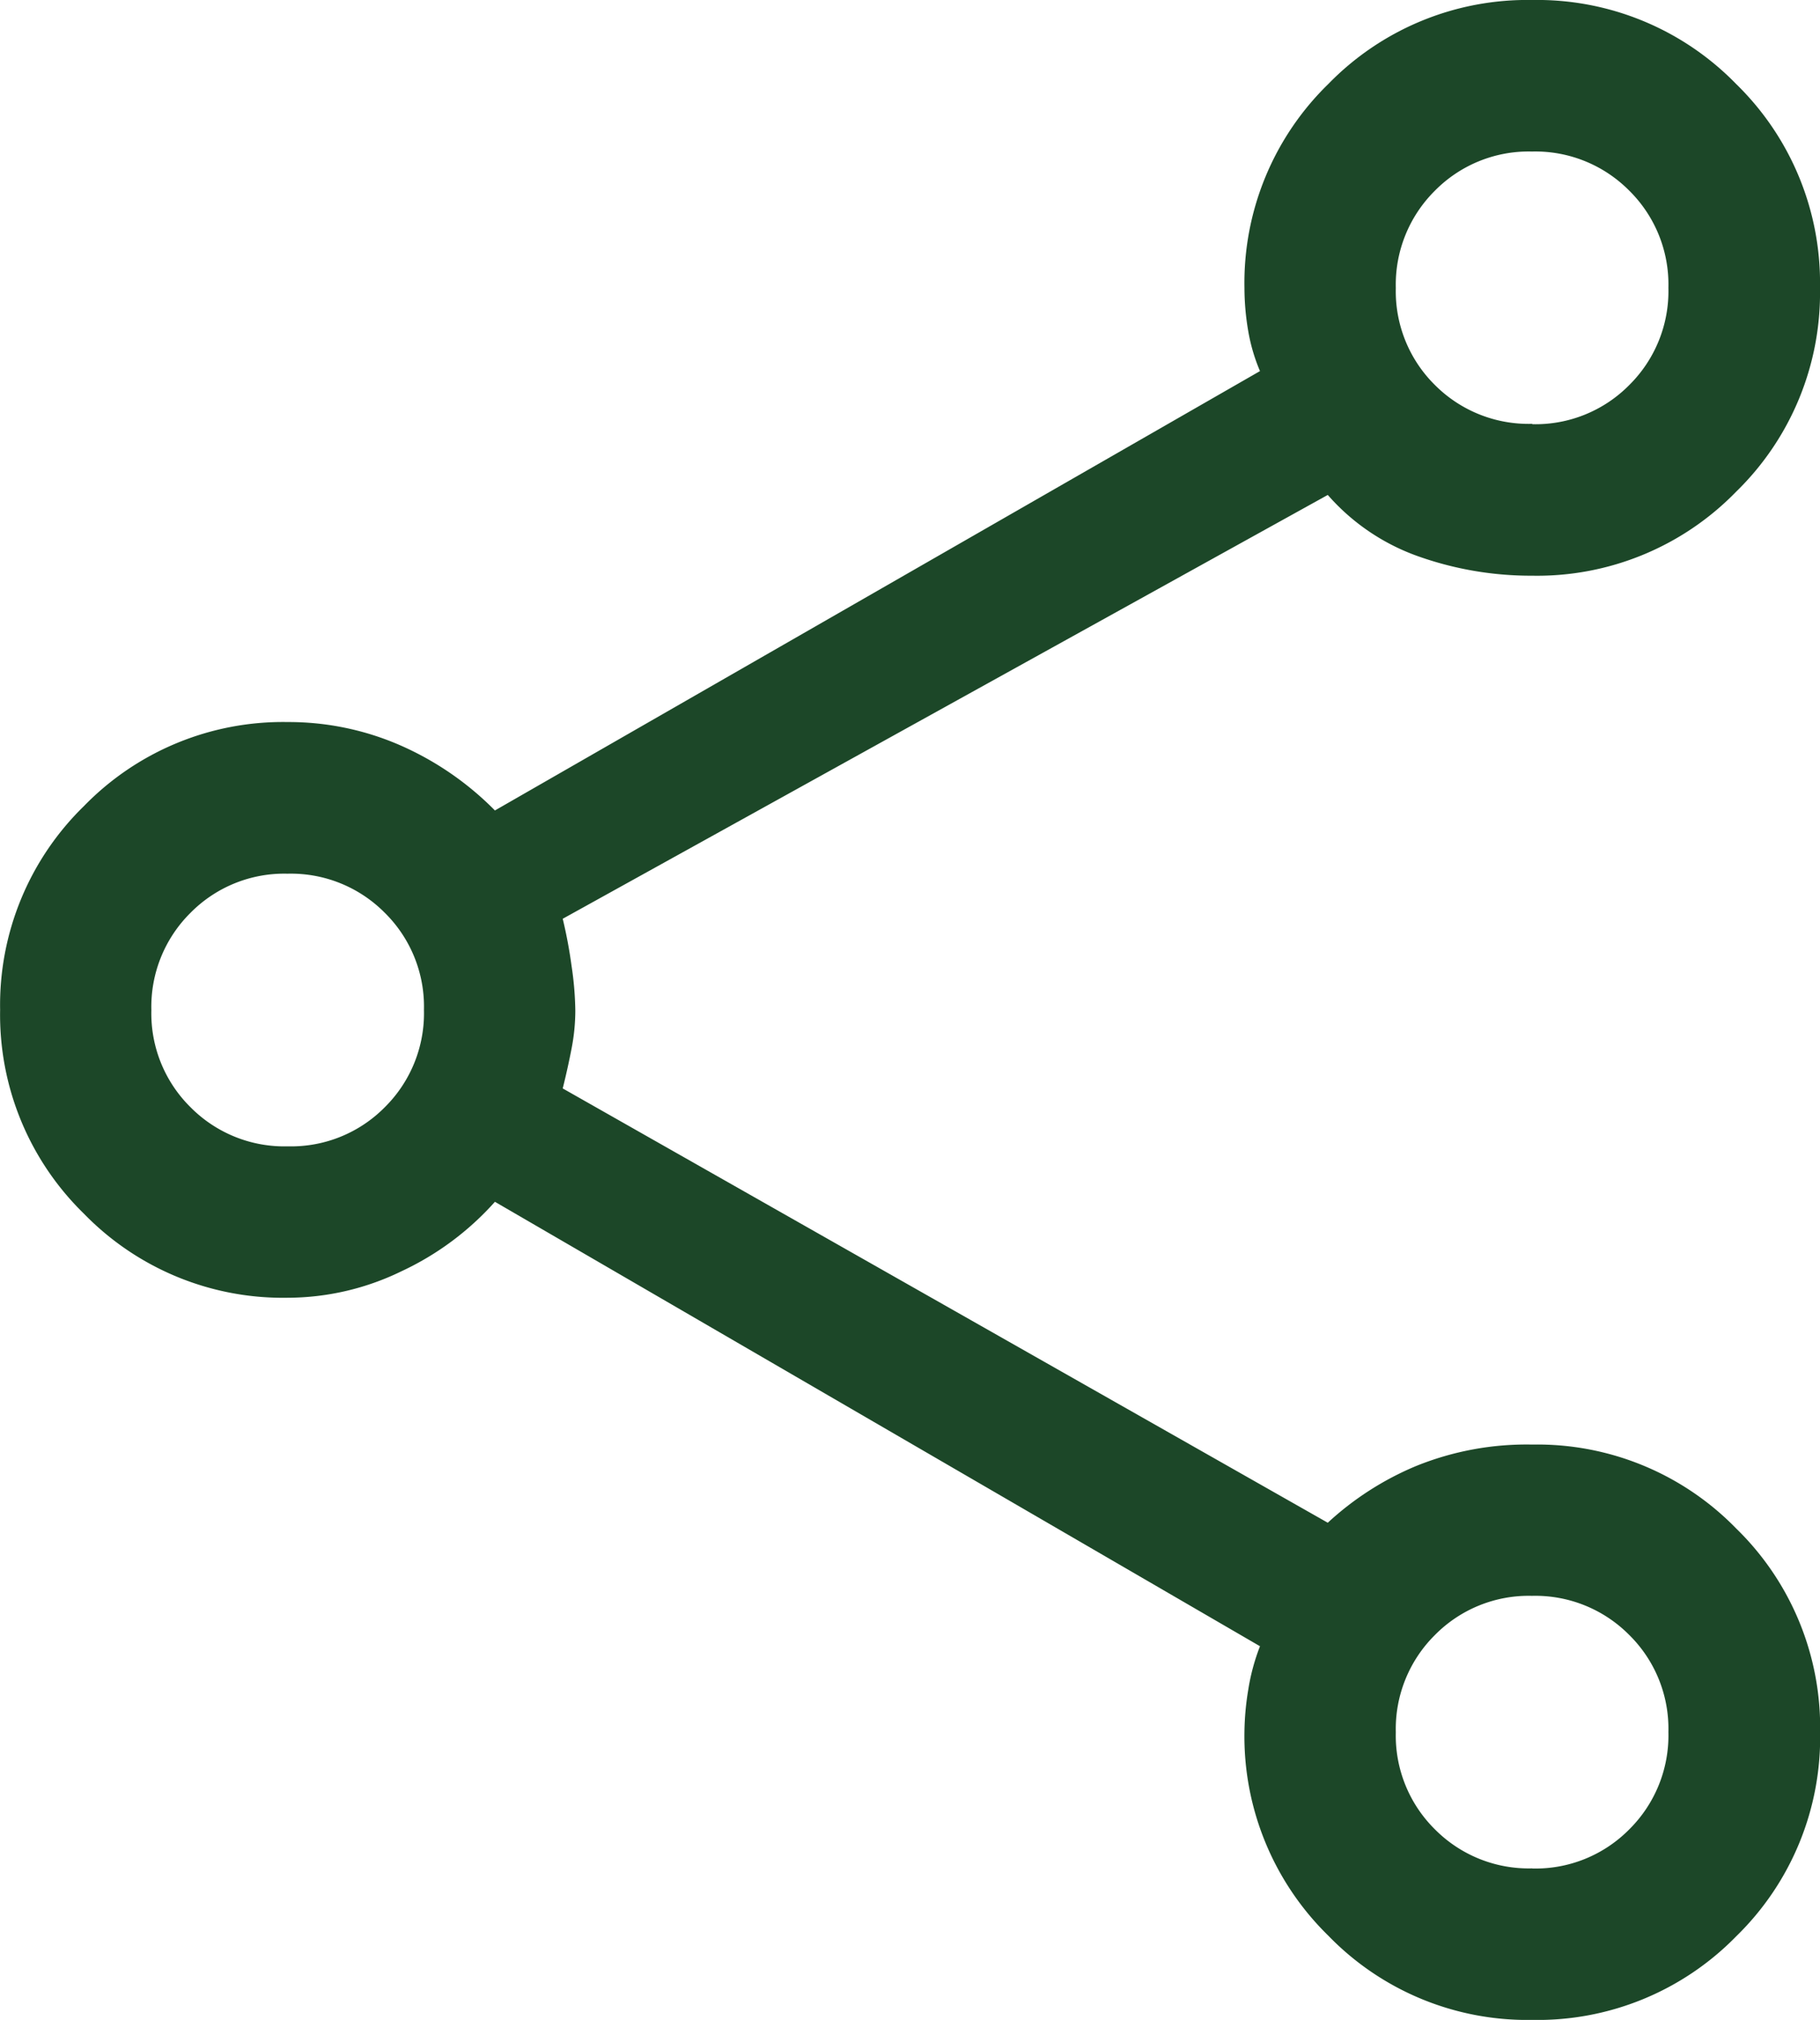 <svg xmlns="http://www.w3.org/2000/svg" width="15.463" height="17.157">
    <path fill="#1c4728"
        d="M13.018 17.157a2.354 2.354 0 0 1-1.732-.715 2.368 2.368 0 0 1-.713-1.737 2.336 2.336 0 0 1 .032-.35 1.782 1.782 0 0 1 .1-.372l-6.5-3.775a2.45 2.45 0 0 1-.794.59 2.217 2.217 0 0 1-.965.225 2.358 2.358 0 0 1-1.732-.713 2.358 2.358 0 0 1-.713-1.732 2.358 2.358 0 0 1 .713-1.732 2.358 2.358 0 0 1 1.732-.713 2.371 2.371 0 0 1 .944.193 2.59 2.59 0 0 1 .815.558l6.5-3.732a1.525 1.525 0 0 1-.1-.341 2.188 2.188 0 0 1-.032-.366 2.358 2.358 0 0 1 .713-1.732A2.358 2.358 0 0 1 13.018 0a2.358 2.358 0 0 1 1.732.713 2.358 2.358 0 0 1 .713 1.732 2.358 2.358 0 0 1-.713 1.732 2.358 2.358 0 0 1-1.732.713 2.865 2.865 0 0 1-.958-.161 1.833 1.833 0 0 1-.779-.525l-6.5 3.6a3.963 3.963 0 0 1 .075.4 2.765 2.765 0 0 1 .032.381 1.693 1.693 0 0 1-.032.322q-.032.166-.075.338l6.5 3.689a2.551 2.551 0 0 1 .751-.482 2.5 2.5 0 0 1 .987-.182 2.358 2.358 0 0 1 1.732.713 2.358 2.358 0 0 1 .713 1.732 2.358 2.358 0 0 1-.713 1.732 2.358 2.358 0 0 1-1.733.71Zm0-13.554a1.119 1.119 0 0 0 .825-.333 1.122 1.122 0 0 0 .332-.826 1.119 1.119 0 0 0-.333-.825 1.123 1.123 0 0 0-.826-.332 1.119 1.119 0 0 0-.825.333 1.123 1.123 0 0 0-.332.826 1.119 1.119 0 0 0 .333.825 1.123 1.123 0 0 0 .827.329ZM2.445 9.737a1.119 1.119 0 0 0 .825-.333 1.123 1.123 0 0 0 .332-.826 1.119 1.119 0 0 0-.333-.825 1.123 1.123 0 0 0-.826-.332 1.119 1.119 0 0 0-.825.333 1.123 1.123 0 0 0-.332.826 1.119 1.119 0 0 0 .333.825 1.122 1.122 0 0 0 .827.332Zm10.573 6.134a1.119 1.119 0 0 0 .825-.333 1.123 1.123 0 0 0 .332-.826 1.119 1.119 0 0 0-.333-.825 1.123 1.123 0 0 0-.826-.332 1.119 1.119 0 0 0-.825.333 1.123 1.123 0 0 0-.332.826 1.119 1.119 0 0 0 .333.825 1.123 1.123 0 0 0 .827.331Zm0-13.426ZM2.445 8.579Zm10.573 6.133Z" />
</svg>